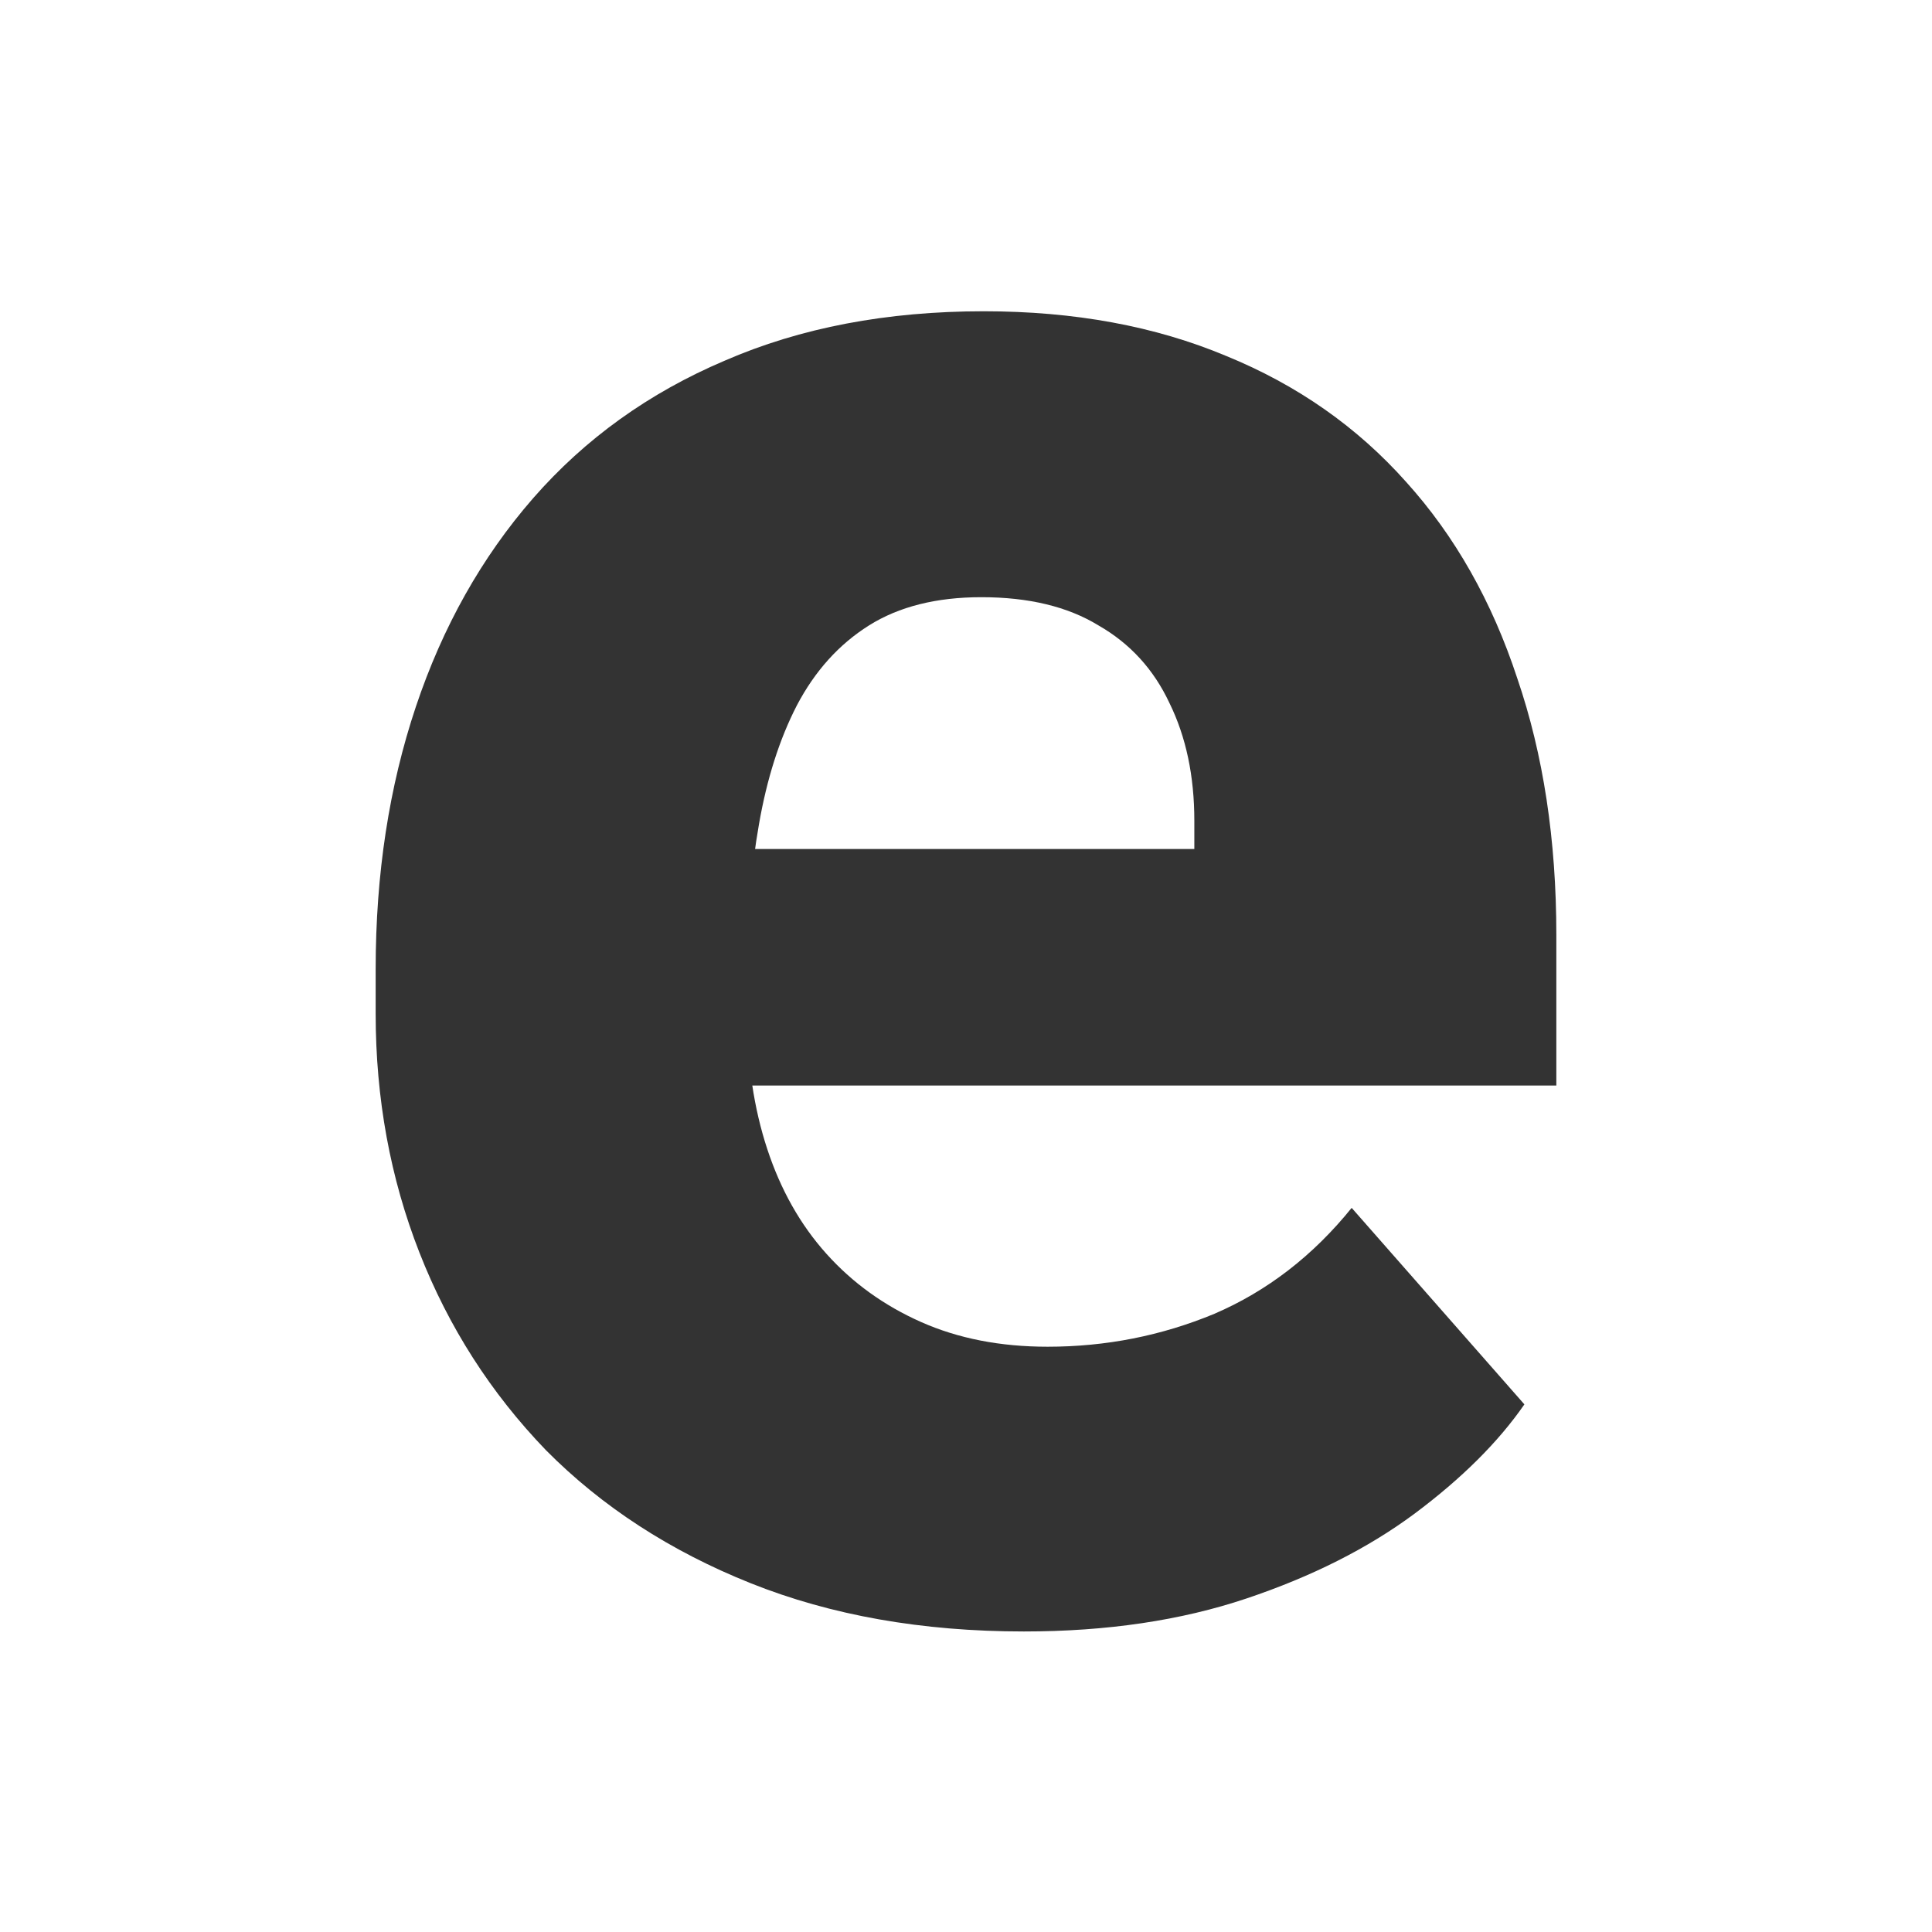 <svg width="180" height="180" viewBox="0 0 180 180" fill="none" xmlns="http://www.w3.org/2000/svg">
<rect width="180" height="180" fill="white"/>
<path d="M95.401 152C85.922 152 77.435 150.502 69.94 147.505C62.445 144.509 56.089 140.38 50.872 135.118C45.728 129.783 41.797 123.643 39.078 116.701C36.359 109.758 35 102.34 35 94.447V90.281C35 81.438 36.249 73.289 38.748 65.834C41.246 58.38 44.883 51.912 49.659 46.431C54.509 40.876 60.461 36.601 67.515 33.604C74.569 30.535 82.615 29 91.653 29C100.104 29 107.635 30.389 114.248 33.166C120.862 35.87 126.446 39.78 131.002 44.896C135.558 49.938 139.011 56.041 141.363 63.203C143.788 70.292 145 78.258 145 87.102V101.134H48.888V79.099H111.273V76.468C111.273 72.302 110.501 68.648 108.958 65.505C107.488 62.363 105.284 59.951 102.345 58.27C99.479 56.516 95.842 55.639 91.433 55.639C87.245 55.639 83.754 56.516 80.962 58.27C78.17 60.024 75.928 62.509 74.239 65.725C72.622 68.867 71.446 72.558 70.711 76.797C69.977 80.963 69.609 85.457 69.609 90.281V94.447C69.609 99.051 70.234 103.253 71.483 107.053C72.732 110.854 74.569 114.106 76.994 116.81C79.419 119.514 82.358 121.634 85.812 123.168C89.265 124.703 93.196 125.471 97.605 125.471C103.043 125.471 108.223 124.447 113.146 122.401C118.069 120.282 122.331 116.993 125.932 112.535L142.024 130.842C139.599 134.35 136.182 137.749 131.774 141.037C127.438 144.253 122.221 146.884 116.122 148.93C110.023 150.977 103.116 152 95.401 152Z" fill="#333333"/>
</svg>
